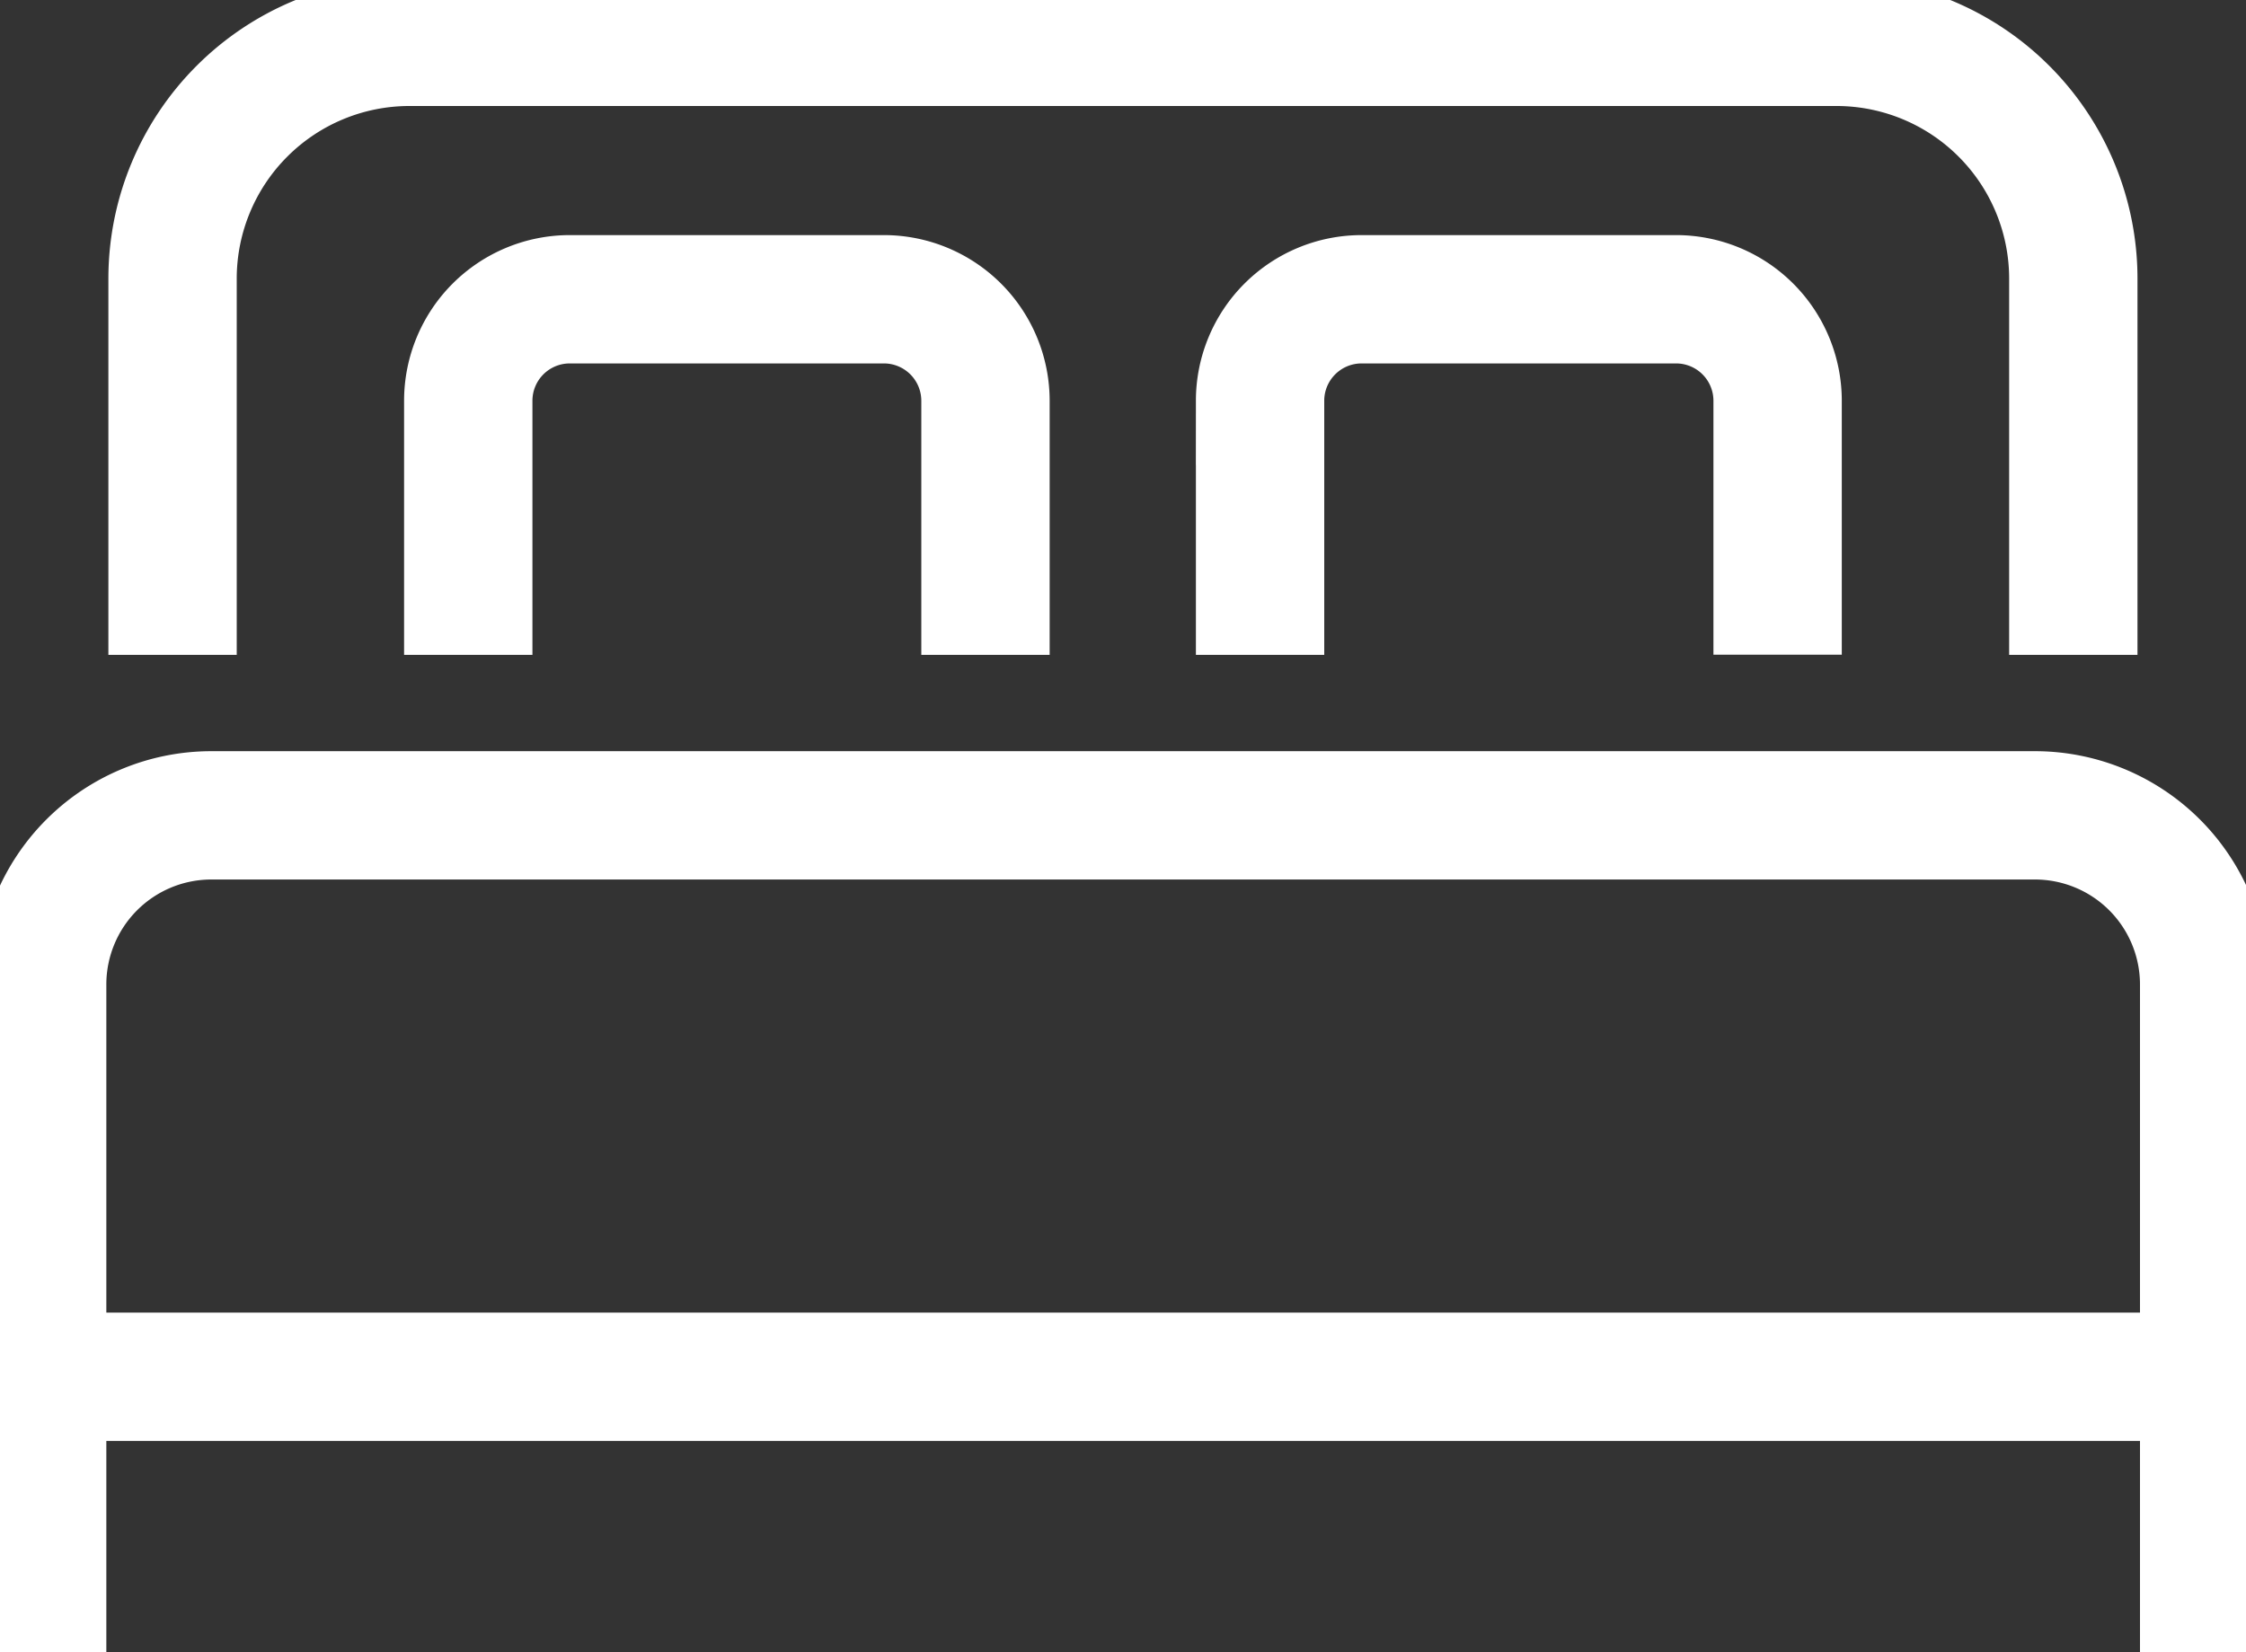 <svg xmlns="http://www.w3.org/2000/svg" xmlns:xlink="http://www.w3.org/1999/xlink" width="35" height="25.751" viewBox="0 0 35 25.751">
  <rect x="0" y="0" width="35" height="25.751" fill="#333333" stroke="none"/>
  <defs>
    <clipPath id="clip-path">
      <path id="Pfad_178" data-name="Pfad 178" d="M0-23.6H35V-49.356H0Z" transform="translate(0 49.356)" fill="none"/>
    </clipPath>
  </defs>
  <g id="Gruppe_569" data-name="Gruppe 569" transform="translate(0 49.356)">
    <g id="Gruppe_113" data-name="Gruppe 113" transform="translate(0 -49.356)" clip-path="url(#clip-path)">
      <g id="Gruppe_112" data-name="Gruppe 112" transform="translate(0.652 0.652)">
        <path id="Pfad_177" data-name="Pfad 177" d="M-1.868-8.758v-5.873a3.692,3.692,0,0,1,3.681-3.681H24.072a3.691,3.691,0,0,1,3.68,3.681v5.873M-3.9,6.787V-3.628A2.637,2.637,0,0,1-1.276-6.257H27.162a2.637,2.637,0,0,1,2.629,2.629V6.787M2.74-8.758v-3.961A1.582,1.582,0,0,1,4.318-14.3H9.226A1.583,1.583,0,0,1,10.8-12.719v3.961m4.279,0v-3.961A1.582,1.582,0,0,1,16.659-14.3h4.908a1.582,1.582,0,0,1,1.577,1.578v3.961M-3.719,2.493H29.6" transform="translate(3.905 18.312)" fill="none" stroke="#fff" stroke-width="2"/>
      </g>
    </g>
  </g>
</svg>
